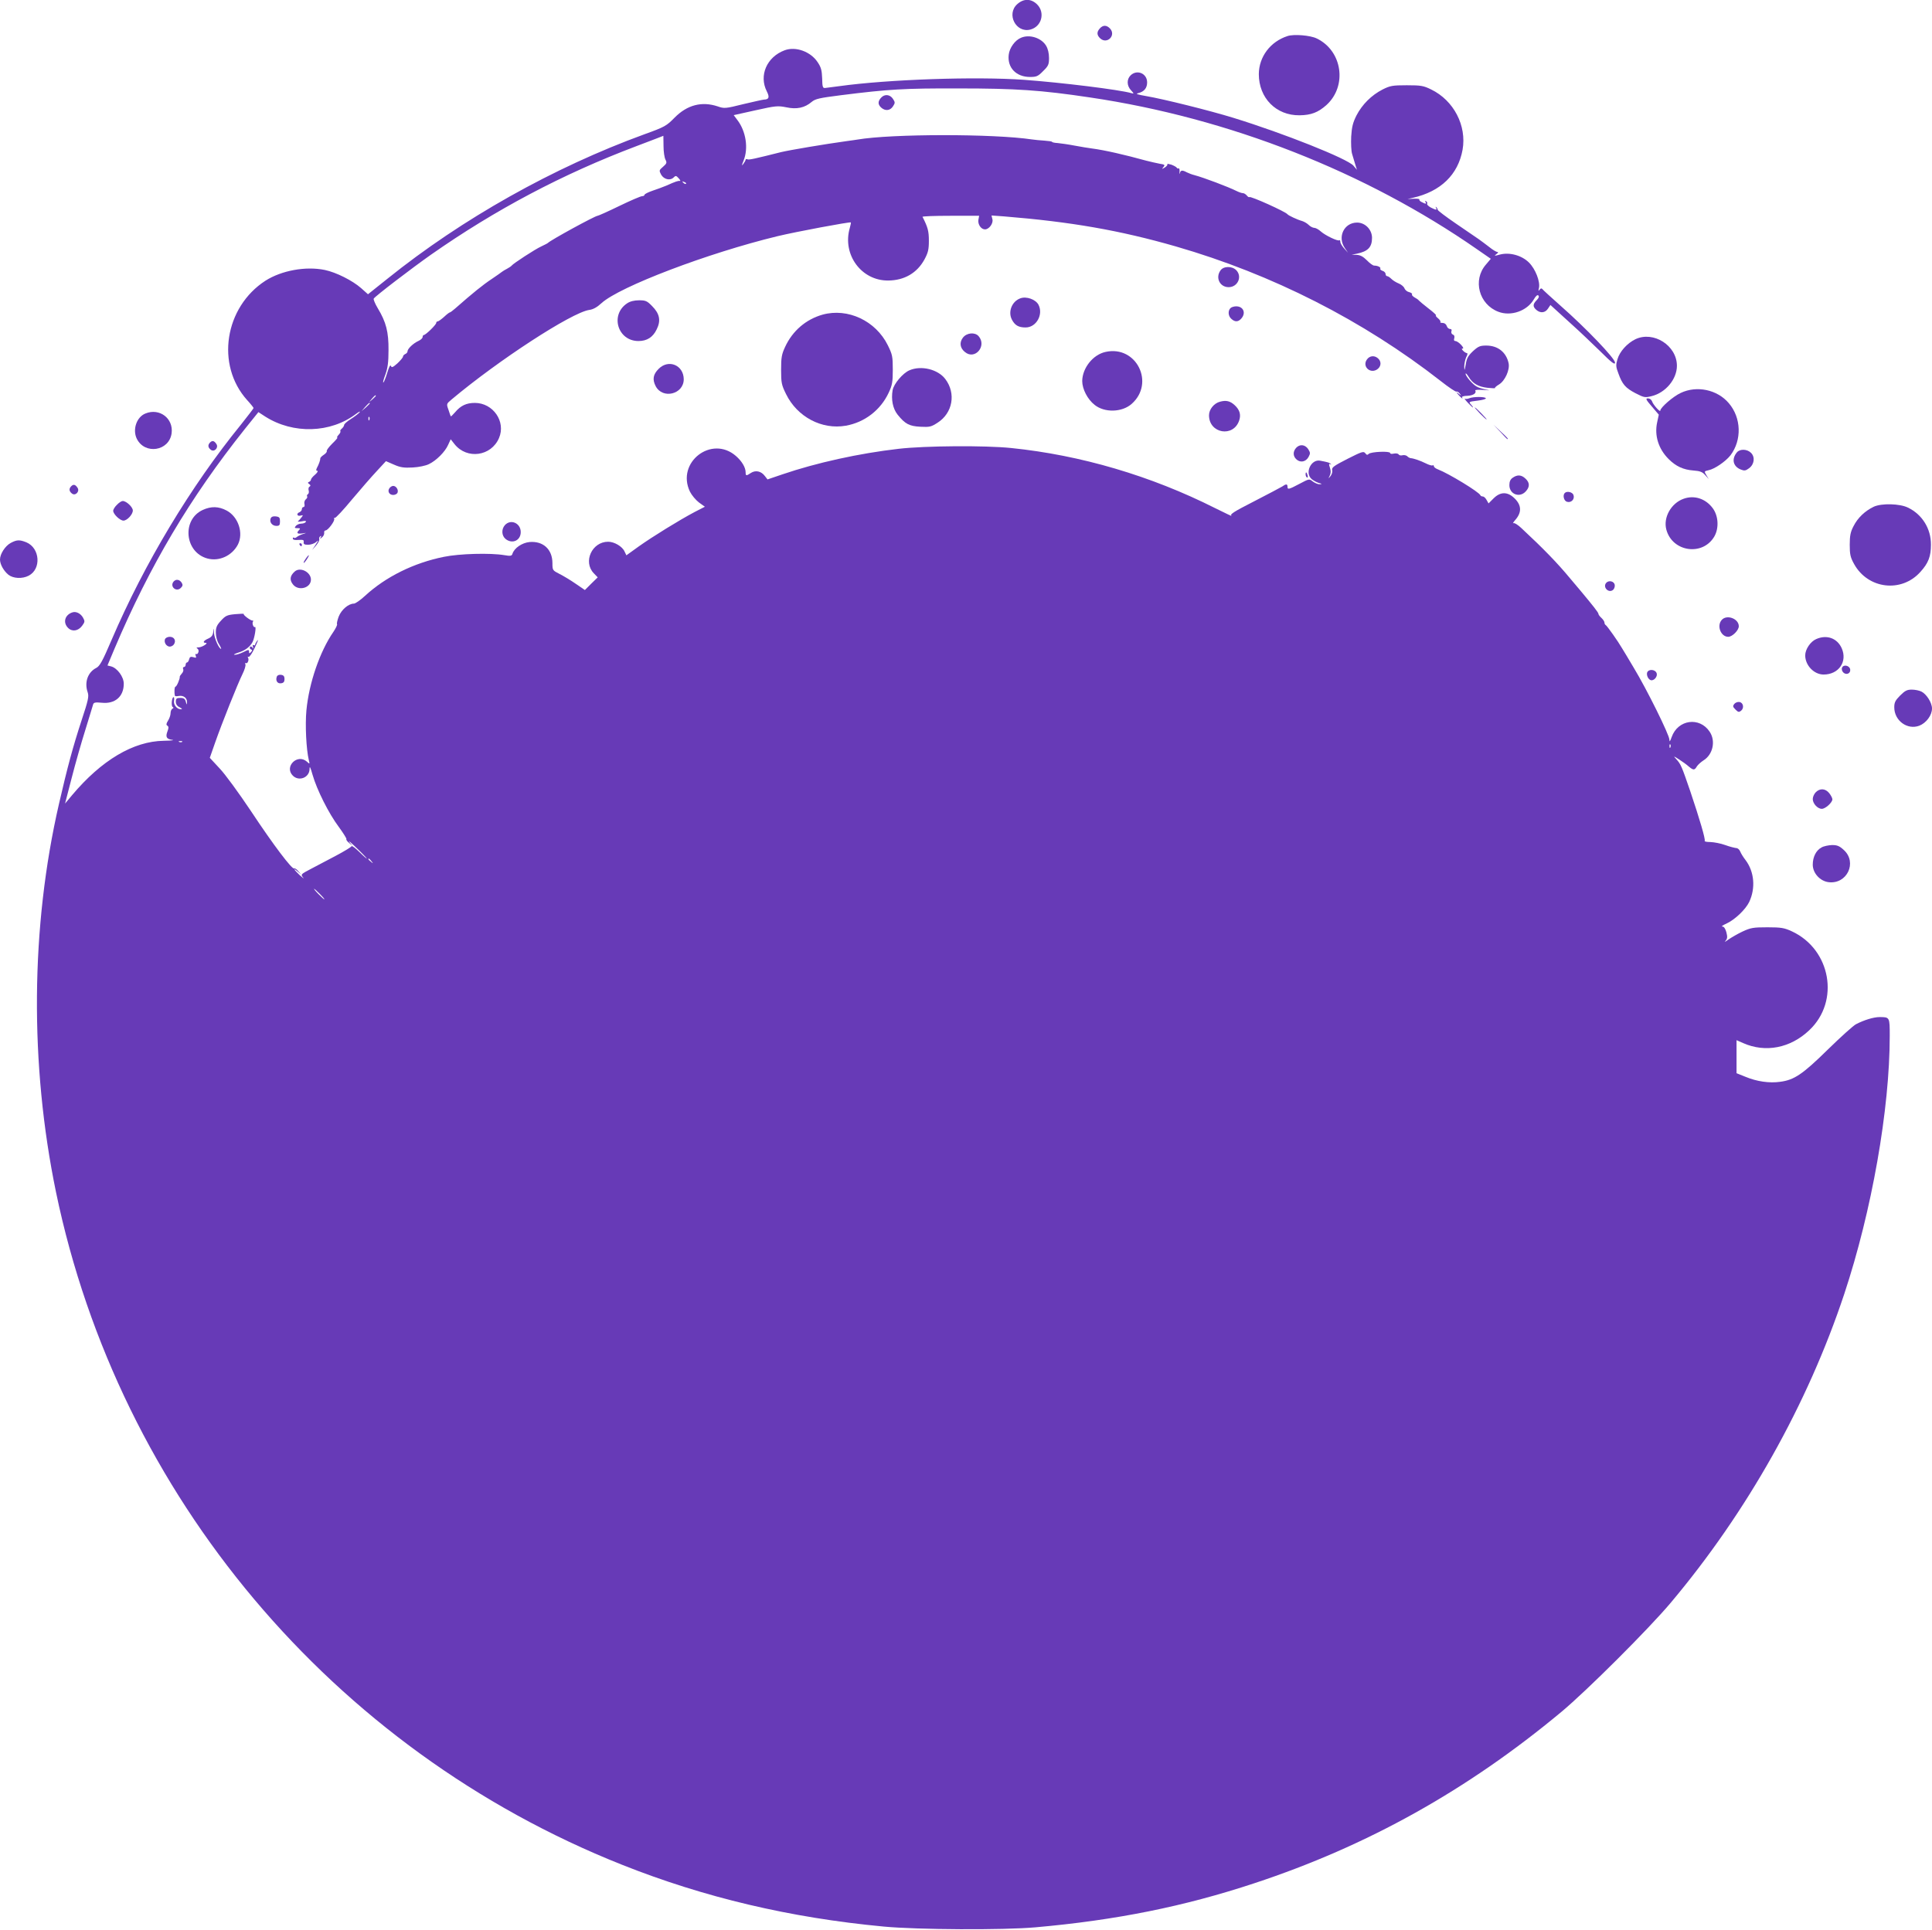 <?xml version="1.0" standalone="no"?>
<!DOCTYPE svg PUBLIC "-//W3C//DTD SVG 20010904//EN"
 "http://www.w3.org/TR/2001/REC-SVG-20010904/DTD/svg10.dtd">
<svg version="1.0" xmlns="http://www.w3.org/2000/svg"
 width="1280pt" height="1279pt" viewBox="0 0 1280 1279"
 preserveAspectRatio="xMidYMid meet">
<g transform="translate(0,1279) scale(0.1,-0.1)"
fill="#673ab7" stroke="none">
<path d="M6739 12762 c-73 -66 -8 -192 87 -168 75 19 100 112 45 167 -40 39
-89 40 -132 1z"/>
<path d="M7287 12602 c-22 -24 -21 -45 3 -67 45 -40 105 20 65 65 -23 25 -47
25 -68 2z"/>
<path d="M8530 12551 c-114 -37 -189 -137 -190 -252 0 -159 115 -275 270 -273
77 1 123 19 178 68 139 126 106 359 -64 441 -42 21 -152 30 -194 16z"/>
<path d="M6765 12540 c-40 -16 -77 -67 -82 -113 -10 -85 49 -147 141 -147 43
0 53 4 87 39 35 34 39 44 39 87 0 31 -7 61 -20 82 -31 51 -109 76 -165 52z"/>
<path d="M5199 12457 c-119 -44 -172 -167 -119 -272 20 -39 15 -54 -18 -55 -7
0 -69 -14 -137 -30 -120 -30 -127 -30 -170 -15 -106 35 -202 10 -286 -75 -53
-54 -64 -61 -200 -110 -601 -219 -1207 -559 -1702 -957 l-129 -103 -46 41
c-57 50 -164 104 -240 120 -126 26 -286 -3 -393 -71 -271 -175 -331 -558 -122
-791 24 -26 43 -50 43 -53 0 -3 -38 -52 -83 -109 -333 -409 -641 -922 -857
-1426 -61 -143 -79 -175 -102 -187 -57 -29 -80 -96 -57 -162 9 -27 4 -51 -40
-184 -58 -177 -95 -315 -150 -554 -188 -816 -195 -1726 -20 -2574 418 -2013
1833 -3695 3749 -4457 545 -217 1116 -352 1735 -410 224 -21 792 -24 1005 -5
532 47 985 138 1450 292 749 247 1412 617 2035 1136 168 140 580 551 725 724
505 601 905 1312 1149 2046 182 549 301 1223 301 1710 0 124 0 124 -68 124
-39 0 -103 -20 -155 -47 -17 -8 -101 -84 -187 -168 -168 -165 -223 -202 -317
-214 -70 -10 -154 2 -228 33 l-60 24 0 109 0 110 43 -19 c148 -66 314 -34 439
85 204 192 143 535 -115 655 -50 23 -70 27 -162 27 -94 0 -111 -3 -165 -28
-32 -15 -75 -40 -95 -54 -19 -14 -28 -18 -19 -9 13 15 15 25 7 57 -7 25 -16
39 -27 39 -9 0 3 9 26 19 57 26 128 94 152 144 43 91 34 200 -24 277 -15 19
-31 45 -36 58 -5 12 -16 22 -26 22 -10 1 -43 9 -73 20 -30 11 -74 19 -98 20
-24 0 -41 3 -38 8 6 10 -33 143 -95 327 -58 169 -63 181 -93 214 -21 23 -20
23 19 -2 22 -14 51 -35 64 -47 30 -25 38 -25 53 1 7 11 27 29 44 40 63 39 82
129 41 190 -67 101 -211 81 -252 -36 -11 -30 -14 -34 -15 -16 0 31 -151 336
-236 476 -36 61 -71 119 -78 130 -24 42 -100 150 -108 153 -4 2 -8 9 -8 16 0
7 -9 21 -20 31 -11 10 -20 22 -20 27 0 9 -35 53 -115 149 -16 19 -50 60 -75
89 -82 99 -173 193 -319 329 -24 23 -48 38 -55 34 -6 -4 1 8 17 26 39 47 37
93 -7 137 -47 47 -95 47 -141 1 l-33 -33 -13 23 c-7 13 -18 23 -25 23 -7 0
-14 3 -16 8 -9 22 -210 144 -280 171 -16 6 -28 15 -28 21 0 6 -4 9 -9 6 -4 -3
-24 3 -44 13 -36 18 -82 34 -102 35 -5 1 -16 6 -22 13 -7 6 -21 9 -32 6 -10
-3 -22 0 -25 6 -4 6 -18 8 -32 5 -13 -3 -24 -2 -24 4 0 14 -127 9 -142 -6 -9
-9 -14 -7 -23 5 -11 14 -23 10 -118 -38 -90 -46 -105 -57 -101 -74 3 -11 -2
-29 -11 -40 -16 -19 -16 -19 -5 3 8 17 8 32 1 53 -8 23 -7 28 2 23 7 -4 8 -3
4 1 -8 9 -17 12 -70 22 -60 12 -104 -79 -58 -121 10 -9 32 -21 47 -26 23 -6
25 -8 8 -9 -12 -1 -32 8 -46 18 -24 19 -24 19 -88 -15 -72 -38 -80 -40 -80
-19 0 19 -10 19 -35 1 -11 -7 -95 -51 -186 -98 -137 -70 -163 -87 -150 -96 9
-7 -40 17 -109 51 -425 214 -890 351 -1350 398 -174 18 -571 15 -745 -5 -263
-30 -547 -93 -770 -169 l-100 -34 -18 23 c-24 32 -61 40 -92 20 -31 -21 -35
-20 -35 4 0 32 -25 74 -64 108 -161 141 -398 -42 -305 -236 12 -24 39 -56 60
-72 l39 -28 -68 -35 c-102 -54 -277 -162 -370 -228 l-82 -59 -12 25 c-15 34
-68 65 -109 65 -107 0 -168 -133 -95 -209 l26 -27 -43 -42 -42 -42 -60 41
c-33 23 -81 52 -107 65 -47 24 -48 25 -48 72 0 92 -62 148 -152 140 -50 -5
-101 -40 -113 -78 -4 -14 -13 -16 -53 -9 -94 16 -299 10 -401 -11 -199 -40
-385 -132 -522 -258 -31 -29 -65 -52 -74 -52 -36 0 -83 -40 -101 -86 -9 -24
-14 -47 -11 -50 3 -4 -8 -27 -24 -51 -90 -130 -162 -340 -179 -521 -9 -97 -1
-258 16 -329 7 -27 6 -28 -13 -10 -63 55 -152 -34 -93 -93 40 -40 109 -14 111
43 0 24 5 15 20 -38 28 -98 107 -256 173 -344 30 -41 53 -78 51 -81 -3 -4 5
-16 18 -26 l22 -19 -20 25 c-10 14 11 -4 48 -40 37 -35 67 -67 67 -69 0 -3
-22 16 -49 43 -27 26 -50 44 -52 38 -2 -5 -49 -34 -104 -63 -55 -29 -130 -69
-167 -88 -65 -34 -67 -36 -50 -56 9 -11 0 -4 -21 14 -40 38 -51 56 -14 25 l22
-19 -19 22 c-10 13 -22 20 -27 18 -13 -9 -136 153 -285 378 -80 120 -174 249
-210 286 l-64 69 36 103 c44 126 148 386 181 453 13 26 22 55 19 63 -3 8 -2
12 3 9 11 -7 23 22 14 36 -3 6 -2 8 4 5 5 -3 24 24 41 61 18 37 26 58 17 48
-8 -11 -15 -24 -15 -29 0 -4 -4 -5 -10 -2 -6 4 -7 -1 -4 -12 4 -14 3 -15 -4
-4 -6 8 -12 9 -16 3 -3 -6 0 -12 6 -15 10 -4 11 -7 1 -18 -11 -11 -13 -10 -13
3 0 14 -4 14 -37 -3 -21 -10 -46 -19 -58 -18 -11 0 -1 6 23 14 46 14 77 37 95
70 13 24 27 106 16 100 -9 -6 -21 24 -13 36 3 5 2 8 -3 7 -10 -3 -64 37 -58
43 2 3 -23 2 -57 -1 -53 -5 -64 -10 -94 -43 -28 -30 -34 -45 -34 -79 0 -25 8
-57 20 -75 11 -18 17 -33 15 -33 -14 0 -45 70 -47 105 -1 36 -2 37 -5 8 -3
-24 -12 -35 -34 -45 -30 -13 -39 -28 -16 -28 21 -1 -25 -30 -47 -30 -15 0 -17
-3 -8 -8 7 -5 10 -16 6 -25 -3 -9 -10 -14 -15 -11 -5 3 -6 -2 -2 -12 5 -13 2
-15 -16 -9 -18 5 -24 2 -28 -14 -3 -12 -9 -21 -14 -21 -5 0 -9 -7 -9 -15 0 -8
-5 -15 -11 -15 -6 0 -9 -7 -5 -15 3 -8 -2 -21 -10 -29 -8 -9 -14 -18 -13 -21
2 -12 -20 -65 -28 -65 -7 0 -10 -36 -4 -61 0 -3 12 -4 26 -1 31 5 55 -13 54
-42 -1 -19 -2 -18 -8 4 -5 19 -13 25 -36 25 -25 0 -30 -4 -30 -25 0 -16 8 -29
25 -37 17 -9 20 -13 8 -13 -26 0 -50 30 -45 57 2 12 1 23 -3 23 -12 0 -17 -59
-6 -65 7 -3 7 -7 -1 -11 -7 -3 -13 -17 -13 -30 0 -14 -8 -36 -17 -50 -12 -19
-13 -28 -4 -33 9 -6 9 -15 1 -36 -15 -39 -7 -53 32 -58 18 -2 -7 -5 -57 -6
-202 -3 -413 -129 -608 -361 l-46 -55 44 170 c24 94 65 238 91 320 25 83 49
158 51 167 4 13 14 15 58 11 87 -9 145 41 145 126 0 46 -43 104 -84 115 l-24
6 47 112 c233 549 499 998 863 1455 l90 112 46 -30 c185 -117 432 -110 602 19
19 14 29 19 22 9 -8 -9 -34 -29 -58 -44 -24 -15 -44 -33 -44 -39 0 -6 -7 -17
-15 -24 -9 -7 -13 -15 -10 -18 3 -3 -2 -14 -12 -24 -9 -10 -13 -18 -8 -18 4 0
-11 -18 -34 -40 -23 -23 -39 -45 -36 -49 2 -5 -6 -16 -20 -25 -14 -9 -24 -20
-23 -24 1 -8 -9 -39 -23 -64 -6 -13 -5 -18 3 -18 7 0 1 -12 -14 -25 -16 -13
-28 -28 -28 -34 0 -5 -6 -12 -12 -14 -10 -4 -10 -8 1 -15 9 -7 10 -11 2 -17
-7 -3 -9 -15 -6 -25 3 -10 1 -21 -5 -25 -6 -3 -8 -10 -5 -15 3 -4 -1 -13 -9
-19 -8 -7 -12 -21 -9 -31 3 -11 0 -20 -6 -20 -6 0 -11 -6 -11 -14 0 -8 -7 -16
-15 -20 -23 -8 -18 -29 6 -23 18 5 18 3 7 -11 -7 -9 -17 -21 -23 -25 -5 -5 5
-5 24 -2 23 5 31 4 27 -4 -4 -6 -18 -11 -30 -11 -13 0 -29 -7 -36 -15 -10 -13
-9 -15 11 -15 18 0 20 -3 11 -12 -20 -20 -14 -28 21 -23 31 5 31 5 4 -4 -16
-5 -34 -14 -41 -20 -7 -6 -16 -8 -19 -4 -4 3 -7 1 -7 -6 0 -8 13 -11 37 -9 32
2 37 0 35 -14 -2 -14 4 -18 29 -18 18 0 42 8 53 18 18 15 18 14 -3 -18 l-23
-35 26 30 c14 17 24 35 21 42 -2 7 1 15 7 19 7 5 8 2 3 -7 -8 -12 -6 -12 8 0
10 7 16 21 15 30 -2 8 2 16 9 16 16 0 64 65 57 77 -3 5 -1 7 4 6 6 -2 57 53
114 122 58 69 132 154 165 189 l60 65 53 -23 c43 -19 67 -22 124 -19 40 2 87
12 107 22 49 23 108 82 128 128 l17 37 26 -33 c82 -102 242 -80 294 41 47 109
-39 233 -160 233 -56 0 -94 -18 -130 -61 -15 -17 -28 -30 -29 -28 -2 2 -9 22
-16 44 -14 39 -13 39 20 67 312 262 795 576 912 594 26 3 53 18 82 45 119 109
704 332 1167 444 125 30 479 96 485 91 2 -1 -2 -18 -7 -37 -51 -176 77 -350
255 -348 107 1 191 50 240 140 24 45 29 65 29 124 0 64 -7 89 -42 158 -2 4 81
7 185 7 l190 0 -5 -28 c-4 -30 18 -62 44 -62 27 0 56 40 49 67 l-6 25 83 -6
c443 -36 766 -92 1138 -199 638 -184 1242 -491 1755 -892 53 -42 100 -73 104
-70 5 2 15 -3 22 -13 13 -16 12 -16 -6 -2 -20 15 -20 14 -1 -8 18 -21 32 -30
22 -14 -2 4 14 9 36 9 39 2 62 18 52 35 -3 5 21 6 53 4 45 -4 49 -3 18 2 -22
5 -50 13 -61 20 -27 14 -74 69 -74 85 0 7 9 -2 20 -20 27 -45 64 -66 126 -73
29 -3 51 -4 49 -1 -3 2 9 13 26 23 40 24 73 97 64 141 -16 73 -71 117 -148
117 -41 0 -53 -5 -88 -37 -32 -30 -42 -48 -48 -88 -8 -43 -9 -45 -10 -15 0 19
6 47 13 63 9 15 10 27 5 27 -6 0 -17 7 -25 15 -11 11 -12 15 -3 15 7 0 2 11
-11 25 -13 14 -30 25 -37 25 -10 0 -12 7 -8 19 3 12 0 21 -10 24 -8 4 -12 13
-9 22 4 9 0 15 -9 15 -9 0 -19 9 -22 20 -4 12 -15 20 -27 20 -12 0 -19 3 -15
6 3 4 -4 15 -16 25 -12 10 -18 18 -13 19 5 0 -17 21 -50 46 -32 25 -61 49 -64
53 -3 5 -15 13 -28 20 -12 7 -20 16 -17 20 3 5 -6 12 -19 15 -14 3 -27 15 -31
25 -3 10 -20 25 -37 32 -18 7 -40 21 -50 31 -10 10 -22 18 -28 18 -5 0 -10 6
-10 14 0 8 -9 18 -20 21 -11 4 -18 10 -15 15 5 9 -18 20 -41 20 -8 0 -30 16
-48 35 -25 25 -44 35 -68 36 l-33 1 35 7 c73 15 100 43 100 105 0 54 -45 101
-99 101 -86 0 -132 -95 -81 -169 l21 -31 -25 28 c-14 15 -26 35 -26 44 0 9 -3
14 -6 11 -9 -9 -94 32 -123 58 -14 13 -34 24 -43 24 -10 0 -27 9 -37 19 -10
10 -30 22 -43 26 -33 9 -92 37 -98 45 -12 17 -245 122 -253 114 -2 -3 -10 2
-17 11 -7 8 -18 15 -25 15 -8 0 -26 6 -42 14 -56 28 -218 89 -278 105 -17 4
-40 13 -52 19 -30 16 -41 15 -46 -5 -2 -10 -4 -6 -2 9 1 15 -2 25 -6 22 -4 -2
-10 0 -13 5 -3 5 -20 14 -36 20 -17 5 -29 7 -26 3 3 -5 -5 -14 -17 -22 -20
-12 -21 -12 -9 3 12 14 9 17 -25 22 -21 4 -60 13 -88 20 -145 40 -276 70 -360
81 -22 3 -74 11 -115 19 -41 8 -92 15 -112 17 -21 1 -38 5 -38 8 0 3 -23 6
-50 8 -28 2 -65 5 -83 8 -253 38 -929 38 -1157 -1 -14 -2 -45 -7 -70 -10 -145
-20 -376 -59 -435 -73 -175 -44 -211 -52 -222 -48 -7 3 -13 2 -13 -2 0 -5 -7
-17 -15 -28 -12 -16 -12 -12 1 21 34 82 16 196 -41 270 l-24 32 144 32 c134
30 148 31 204 20 69 -15 122 -4 169 36 24 20 51 26 193 44 317 40 420 46 779
45 380 0 546 -11 873 -60 918 -136 1824 -492 2563 -1006 l91 -63 -33 -39 c-88
-102 -46 -263 83 -312 83 -32 190 5 235 82 13 23 24 32 30 26 7 -7 2 -18 -11
-31 -26 -26 -27 -43 -3 -64 27 -24 59 -21 78 8 l16 24 46 -42 c26 -23 76 -69
112 -102 36 -32 111 -104 168 -159 81 -81 102 -96 102 -79 0 28 -195 231 -360
376 -63 56 -118 106 -122 112 -5 6 -12 4 -18 -5 -8 -11 -9 -8 -4 12 9 42 -23
125 -66 168 -48 48 -129 70 -193 53 -37 -10 -40 -10 -23 3 12 8 14 14 7 14 -7
0 -31 14 -53 32 -22 17 -54 41 -71 53 -18 12 -86 59 -152 104 -66 45 -120 86
-120 91 0 4 -4 12 -9 17 -5 5 -6 3 -2 -4 9 -17 1 -16 -35 2 -16 9 -27 20 -24
25 3 5 0 12 -6 16 -8 4 -9 3 -5 -4 9 -15 1 -15 -25 -1 -11 5 -18 13 -15 17 2
4 -14 6 -37 5 l-42 -2 35 8 c185 42 300 153 330 319 28 159 -58 326 -208 399
-51 25 -67 28 -162 28 -95 0 -110 -3 -160 -28 -74 -38 -135 -99 -173 -172 -24
-48 -31 -76 -35 -140 -2 -44 0 -96 6 -115 6 -19 15 -51 21 -70 l11 -35 -23 27
c-39 46 -461 214 -795 317 -159 49 -465 125 -577 144 -63 11 -74 15 -53 20 39
10 58 34 58 71 0 60 -68 88 -110 46 -26 -26 -25 -68 3 -98 21 -23 21 -24 2
-19 -81 23 -463 70 -710 88 -320 23 -901 3 -1225 -42 -41 -5 -83 -11 -93 -12
-16 -2 -19 7 -20 64 -2 53 -7 73 -30 107 -46 70 -145 106 -218 79z m-803 -635
c0 -37 6 -77 13 -90 10 -20 9 -25 -16 -47 -27 -23 -27 -25 -13 -52 18 -32 60
-42 83 -19 13 13 17 13 33 -5 10 -11 14 -19 9 -18 -11 2 -28 -3 -90 -31 -22
-9 -64 -25 -92 -34 -29 -10 -53 -22 -53 -27 0 -5 -7 -9 -16 -9 -9 0 -77 -29
-151 -65 -74 -36 -139 -65 -144 -65 -16 0 -311 -161 -329 -180 -3 -3 -23 -13
-44 -23 -40 -18 -187 -114 -196 -127 -3 -4 -16 -13 -29 -20 -14 -7 -30 -17
-35 -21 -6 -5 -36 -26 -67 -47 -59 -39 -126 -93 -243 -196 -16 -14 -32 -26
-35 -26 -4 0 -21 -13 -39 -30 -18 -16 -37 -30 -43 -30 -5 0 -9 -5 -9 -10 0
-12 -70 -80 -82 -80 -4 0 -8 -6 -8 -13 0 -8 -12 -19 -27 -26 -34 -15 -73 -52
-73 -69 0 -7 -7 -15 -15 -18 -8 -4 -15 -11 -15 -17 0 -6 -17 -26 -37 -45 -31
-27 -38 -30 -43 -17 -4 10 -13 -7 -24 -44 -10 -34 -22 -63 -26 -66 -5 -3 1 21
13 52 16 45 21 82 21 163 1 120 -16 186 -71 277 -18 30 -30 59 -27 64 9 16
254 203 379 291 427 299 873 535 1360 719 99 38 180 68 180 69 0 0 0 -30 1
-68z m149 -250 c-3 -3 -11 0 -18 7 -9 10 -8 11 6 5 10 -3 15 -9 12 -12z
m-2055 -1405 c0 -2 -10 -12 -22 -23 l-23 -19 19 23 c18 21 26 27 26 19z m-40
-50 c0 -2 -12 -14 -27 -28 l-28 -24 24 28 c23 25 31 32 31 24z m-3 -109 c-3
-8 -6 -5 -6 6 -1 11 2 17 5 13 3 -3 4 -12 1 -19z m-1240 -2134 c-3 -3 -12 -4
-19 -1 -8 3 -5 6 6 6 11 1 17 -2 13 -5z m9860 -36 c-3 -8 -6 -5 -6 6 -1 11 2
17 5 13 3 -3 4 -12 1 -19z m-8606 -755 c13 -16 12 -17 -3 -4 -17 13 -22 21
-14 21 2 0 10 -8 17 -17z m-341 -218 c19 -19 32 -35 29 -35 -3 0 -20 16 -39
35 -19 19 -32 35 -29 35 3 0 20 -16 39 -35z"/>
<path d="M5837 12142 c-22 -24 -21 -45 1 -65 27 -24 59 -21 78 8 15 23 15 27
0 50 -20 30 -56 33 -79 7z"/>
<path d="M8086 10998 c-35 -49 -4 -111 54 -111 61 0 92 71 50 113 -28 28 -84
27 -104 -2z"/>
<path d="M6760 10813 c-56 -20 -83 -89 -56 -141 20 -38 44 -52 91 -52 71 0
119 86 85 151 -19 35 -80 57 -120 42z"/>
<path d="M4155 10780 c-115 -76 -63 -250 75 -250 56 0 96 25 121 78 29 58 19
104 -31 154 -33 34 -43 38 -86 38 -32 0 -60 -7 -79 -20z"/>
<path d="M8152 10748 c-18 -18 -15 -53 6 -71 24 -22 45 -21 65 1 34 37 15 82
-33 82 -14 0 -31 -5 -38 -12z"/>
<path d="M5450 10705 c-110 -31 -199 -107 -248 -213 -23 -49 -27 -70 -27 -152
0 -88 3 -101 33 -162 74 -151 237 -237 396 -209 124 22 230 103 284 219 23 49
27 70 27 152 0 88 -3 101 -33 162 -80 162 -265 249 -432 203z"/>
<path d="M6380 10553 c-25 -32 -20 -69 12 -95 66 -57 149 39 91 105 -25 27
-78 22 -103 -10z"/>
<path d="M10835 10542 c-55 -27 -104 -81 -119 -133 -11 -37 -11 -49 6 -93 26
-73 47 -97 114 -132 57 -29 62 -30 107 -19 93 23 167 113 167 201 0 134 -155
233 -275 176z"/>
<path d="M7325 10458 c-84 -18 -154 -107 -155 -193 0 -53 35 -121 82 -158 66
-53 181 -50 245 6 157 138 32 390 -172 345z"/>
<path d="M9055 10406 c-29 -43 18 -91 64 -67 29 16 36 49 15 72 -24 26 -60 24
-79 -5z"/>
<path d="M4364 10346 c-37 -37 -43 -70 -20 -115 46 -88 186 -54 186 46 -1 93
-100 135 -166 69z"/>
<path d="M6025 10336 c-44 -19 -103 -89 -111 -131 -11 -62 1 -123 33 -163 50
-62 77 -76 151 -80 61 -3 71 -1 114 27 100 64 123 194 51 289 -49 65 -160 92
-238 58z"/>
<path d="M11135 10186 c-50 -23 -135 -97 -135 -117 0 -14 -48 39 -55 62 -4 11
-16 19 -27 19 -17 0 -14 -8 26 -54 l46 -54 -11 -51 c-19 -88 9 -176 76 -243
48 -48 97 -71 165 -76 44 -3 60 -10 78 -31 l23 -26 -16 26 c-15 26 -15 26 15
33 40 8 113 58 145 99 76 101 72 248 -11 345 -76 90 -212 119 -319 68z"/>
<path d="M9735 10151 c-11 -5 -24 -6 -30 -3 -5 3 3 -9 19 -26 17 -18 32 -32
34 -32 3 0 -3 9 -12 19 -17 18 -15 19 43 26 34 4 58 11 55 16 -6 11 -81 11
-109 0z"/>
<path d="M8083 10128 c-40 -10 -73 -51 -73 -90 0 -121 162 -149 200 -34 13 39
3 71 -31 102 -30 27 -56 33 -96 22z"/>
<path d="M9805 10050 c21 -22 41 -40 44 -40 3 0 -13 18 -34 40 -21 22 -41 40
-44 40 -3 0 13 -18 34 -40z"/>
<path d="M964 10050 c-59 -23 -87 -106 -58 -167 53 -108 215 -83 231 36 13 98
-80 169 -173 131z"/>
<path d="M9940 9928 c24 -27 45 -48 47 -48 8 0 0 9 -44 50 l-48 45 45 -47z"/>
<path d="M1392 9858 c-16 -16 -15 -33 4 -48 22 -19 54 12 38 37 -14 22 -27 26
-42 11z"/>
<path d="M8587 9822 c-22 -25 -21 -55 2 -76 26 -24 62 -17 80 15 13 24 13 29
-2 53 -21 31 -56 34 -80 8z"/>
<path d="M11508 9793 c-37 -44 -27 -93 24 -114 25 -10 33 -9 56 8 35 26 41 74
13 102 -26 26 -73 27 -93 4z"/>
<path d="M8650 9646 c0 -8 4 -17 9 -20 5 -4 7 3 4 14 -6 23 -13 26 -13 6z"/>
<path d="M10022 9624 c-15 -10 -22 -25 -22 -49 0 -60 67 -86 108 -42 28 30 28
58 -1 85 -27 26 -54 28 -85 6z"/>
<path d="M472 9568 c-16 -16 -15 -33 4 -48 22 -19 54 12 38 37 -14 22 -27 26
-42 11z"/>
<path d="M2581 9556 c-16 -20 -3 -46 24 -46 13 0 26 7 29 16 7 19 -10 44 -29
44 -7 0 -18 -6 -24 -14z"/>
<path d="M10367 9523 c-15 -15 -6 -52 14 -58 28 -9 53 16 44 44 -6 20 -43 29
-58 14z"/>
<path d="M11155 9485 c-83 -29 -137 -124 -115 -205 40 -148 241 -177 318 -45
32 56 27 138 -12 189 -47 62 -121 86 -191 61z"/>
<path d="M775 9445 c-14 -13 -25 -31 -25 -40 0 -22 45 -65 68 -65 24 0 62 41
62 67 0 23 -43 63 -67 63 -8 0 -25 -11 -38 -25z"/>
<path d="M12414 9432 c-58 -28 -106 -73 -134 -129 -20 -38 -25 -63 -25 -123 0
-64 4 -83 29 -128 92 -166 314 -192 439 -52 53 58 70 103 70 180 1 106 -58
201 -152 246 -54 27 -175 30 -227 6z"/>
<path d="M1344 9411 c-141 -64 -121 -281 30 -322 78 -21 163 18 202 92 39 76
3 185 -75 226 -53 28 -102 29 -157 4z"/>
<path d="M1793 9354 c-9 -24 10 -49 38 -49 20 0 24 5 24 30 0 25 -4 30 -28 33
-18 2 -29 -2 -34 -14z"/>
<path d="M3345 9310 c-24 -27 -22 -70 5 -92 44 -35 100 -10 100 46 0 59 -66
89 -105 46z"/>
<path d="M71 9192 c-37 -20 -71 -73 -71 -110 0 -32 25 -76 56 -101 32 -25 92
-28 134 -6 85 44 75 183 -15 221 -45 18 -63 18 -104 -4z"/>
<path d="M1985 9180 c3 -5 8 -10 11 -10 2 0 4 5 4 10 0 6 -5 10 -11 10 -5 0
-7 -4 -4 -10z"/>
<path d="M2033 9098 c-15 -20 -25 -38 -20 -38 3 0 12 11 21 25 17 26 16 35 -1
13z"/>
<path d="M1953 9003 c-32 -28 -36 -56 -12 -86 36 -46 119 -24 119 32 0 50 -71
86 -107 54z"/>
<path d="M1150 8936 c-27 -33 18 -72 48 -42 13 13 14 20 6 34 -15 23 -38 26
-54 8z"/>
<path d="M10641 8927 c-24 -29 17 -70 46 -46 8 7 13 22 11 33 -4 25 -40 33
-57 13z"/>
<path d="M480 8732 c-50 -16 -65 -67 -29 -103 27 -27 67 -21 93 14 19 26 19
30 6 54 -16 28 -46 43 -70 35z"/>
<path d="M11407 8682 c-35 -39 -6 -112 43 -112 27 0 70 43 70 70 0 50 -79 80
-113 42z"/>
<path d="M1093 8554 c-8 -22 10 -49 32 -49 10 0 22 7 28 16 15 24 1 49 -28 49
-15 0 -28 -7 -32 -16z"/>
<path d="M12033 8555 c-38 -16 -73 -68 -73 -108 0 -66 58 -127 122 -127 100 0
159 85 120 174 -30 67 -99 92 -169 61z"/>
<path d="M12204 8365 c-4 -9 0 -23 8 -31 20 -20 50 -7 46 20 -4 26 -45 35 -54
11z"/>
<path d="M10913 8334 c-6 -17 6 -45 23 -51 21 -7 47 23 40 45 -9 27 -53 30
-63 6z"/>
<path d="M1834 8306 c-10 -26 4 -48 28 -44 17 2 23 10 23 28 0 18 -6 26 -23
28 -13 2 -25 -3 -28 -12z"/>
<path d="M12589 8181 c-32 -32 -39 -46 -39 -78 0 -89 87 -152 166 -122 46 18
84 69 84 114 0 38 -36 95 -70 112 -14 7 -42 13 -64 13 -31 0 -45 -7 -77 -39z"/>
<path d="M11490 8125 c-11 -14 -10 -19 8 -37 18 -18 23 -19 37 -8 22 18 15 54
-11 58 -11 2 -27 -4 -34 -13z"/>
<path d="M12030 7540 c-11 -11 -20 -31 -20 -45 0 -30 32 -65 60 -65 24 0 70
42 70 63 0 8 -9 26 -21 41 -25 31 -61 34 -89 6z"/>
<path d="M12068 7174 c-36 -19 -58 -63 -58 -114 0 -56 48 -109 105 -116 122
-15 191 131 101 213 -29 27 -44 33 -78 33 -24 -1 -55 -7 -70 -16z"/>
</g>
</svg>
